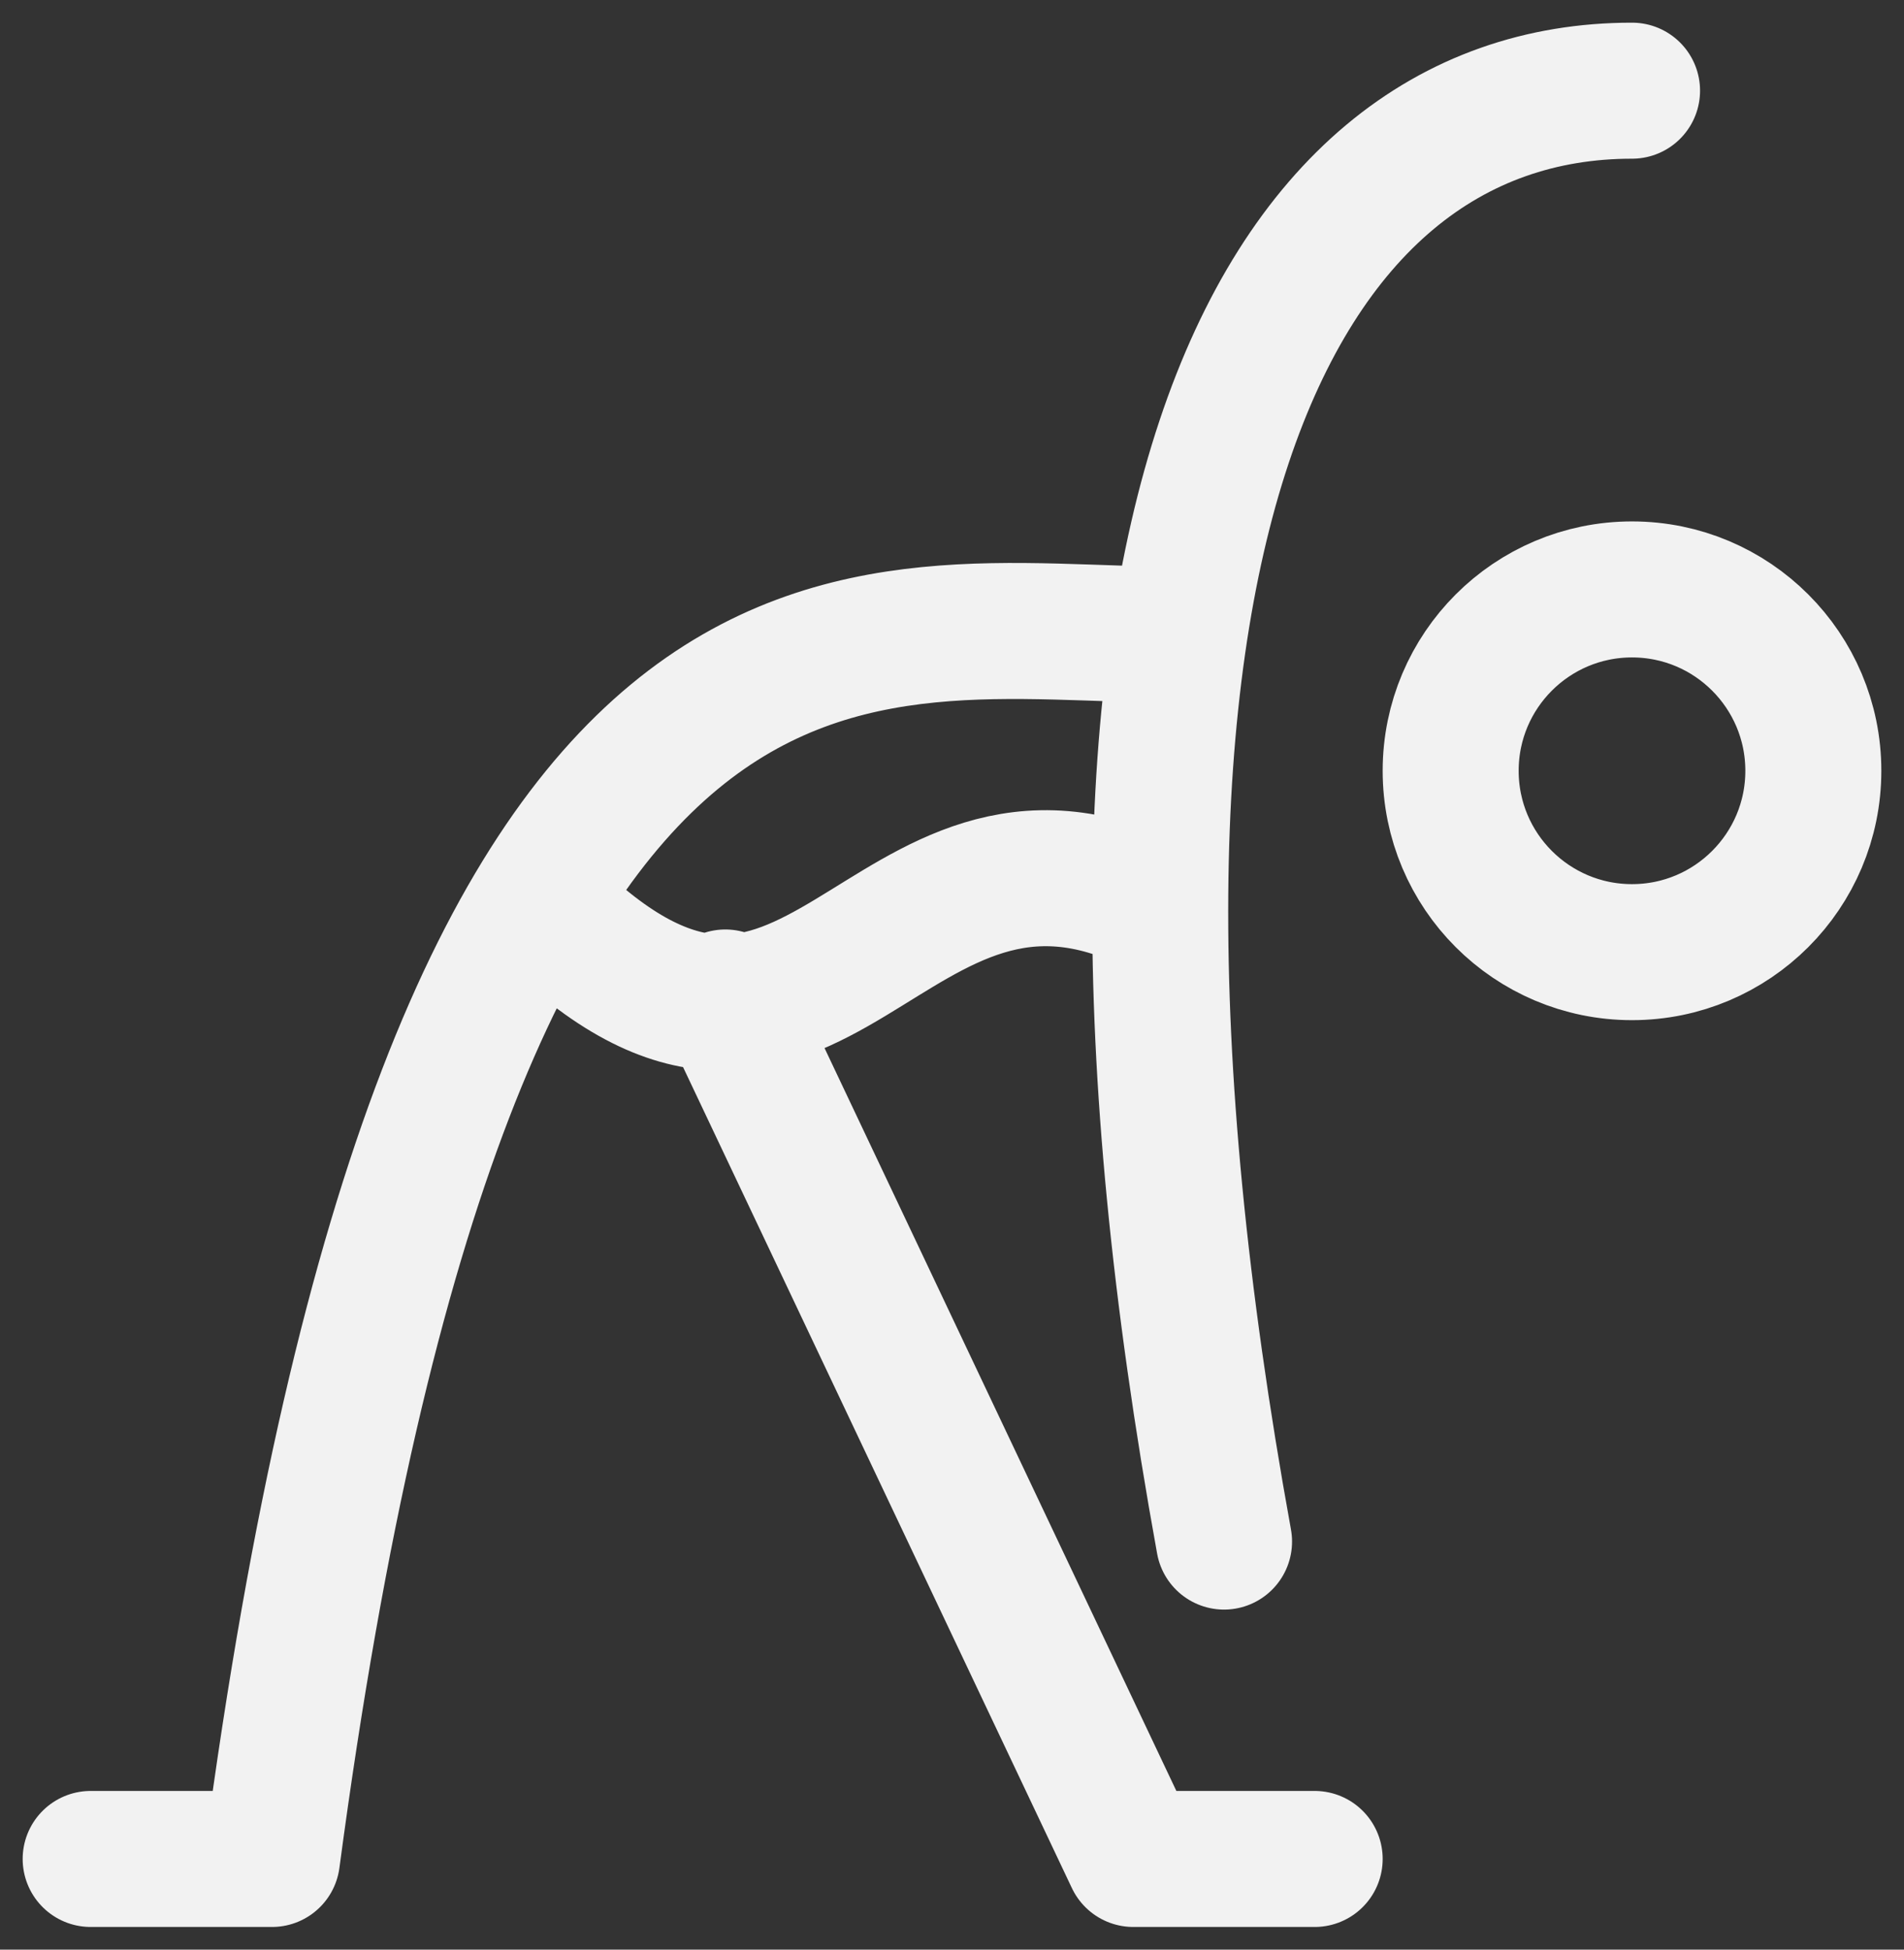 <svg width="42" height="43" viewBox="0 0 42 43" fill="none" xmlns="http://www.w3.org/2000/svg">
<rect x="0" y="0" width="42" height="43" fill="#333333" stroke="none"/>
<path d="M36.001 2C28.001 2 23 12 27.001 34M26 14C19 14 10 11 6 41L2 41M25.5 20C19.5 17 18 26.002 12 20.002M16 22L25 41H29M40 17C40 19.209 38.209 21 36 21C33.791 21 32 19.209 32 17C32 14.791 33.791 13 36 13C38.209 13 40 14.791 40 17Z" stroke="#F2F2F2" stroke-width="3" stroke-linecap="round" stroke-linejoin="round"/>
</svg>
